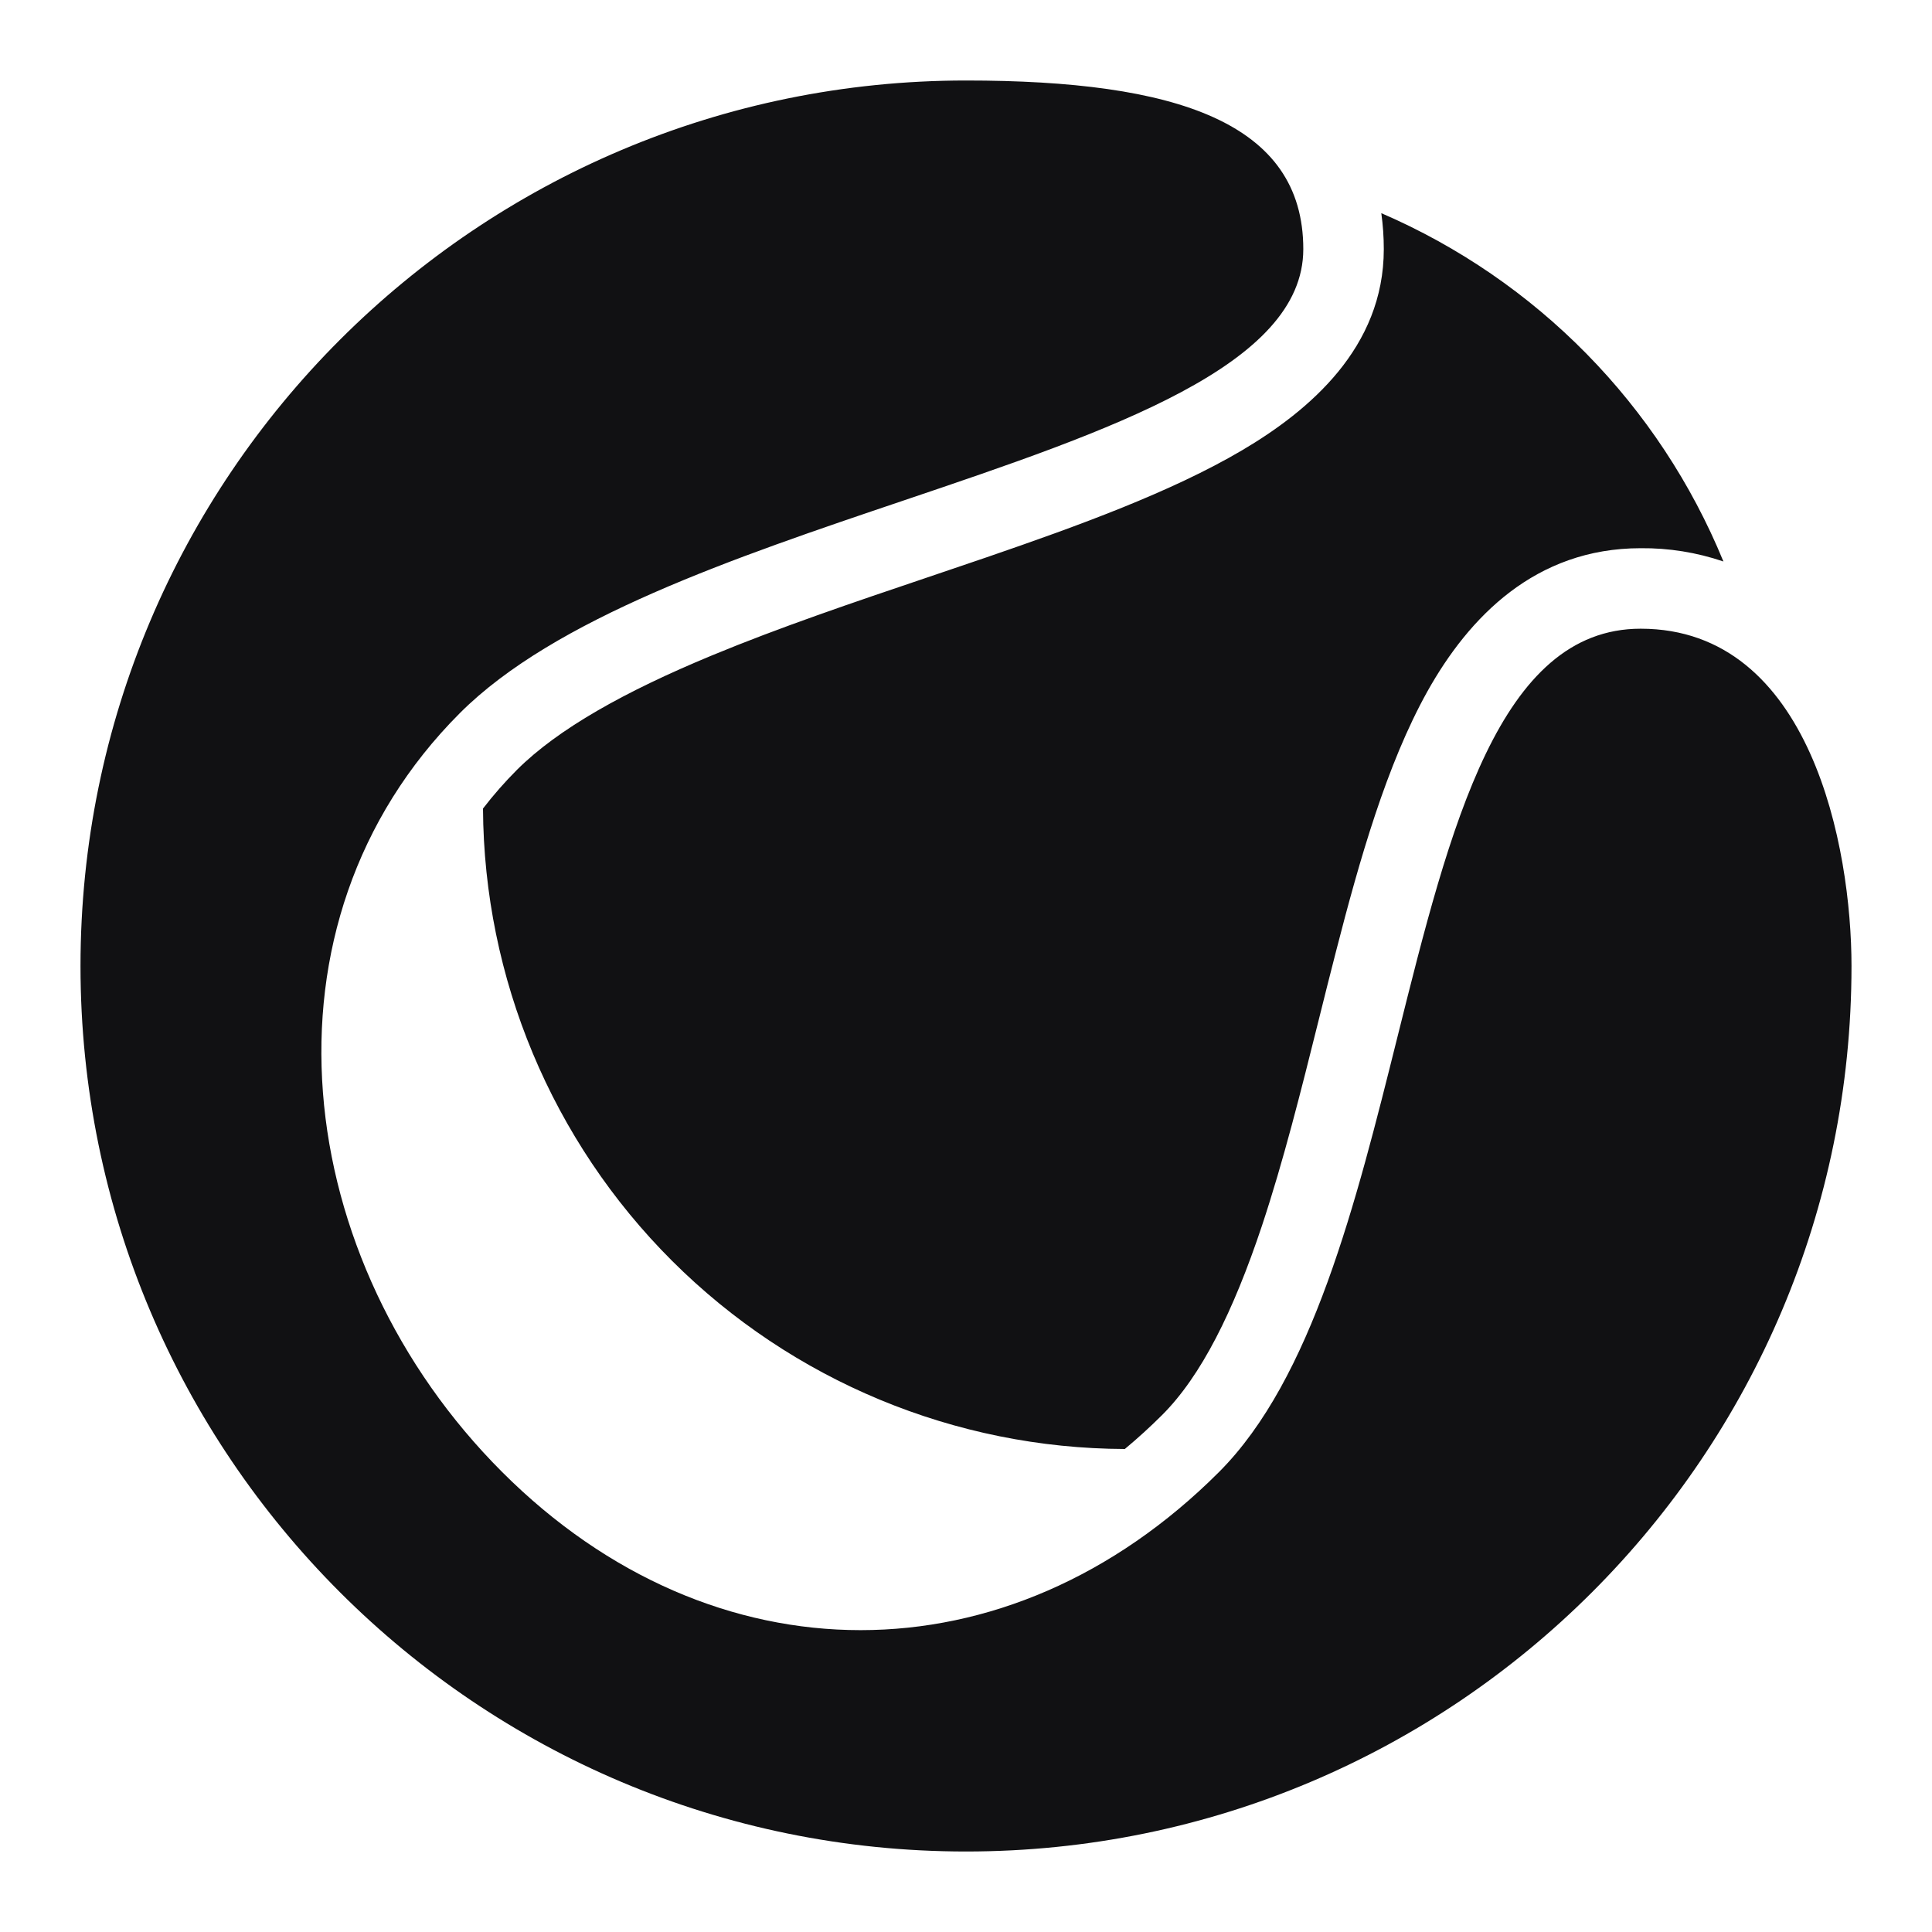 <?xml version="1.0" encoding="UTF-8"?> <svg xmlns="http://www.w3.org/2000/svg" viewBox="0 0 48 48" fill="none"><path fill-rule="evenodd" clip-rule="evenodd" d="M46 24C46 36.15 36.15 46 24 46C11.85 46 2 36.15 2 24C2 11.85 11.85 2 24 2C29.238 2 32.38 3.048 32.38 6.19C32.38 9.078 27.604 10.692 22.44 12.438C18.238 13.858 13.78 15.364 11.428 17.714C6.19 22.954 7.238 31.334 12.476 36.572C17.714 41.81 25.048 41.81 30.286 36.572C32.598 34.258 33.686 29.902 34.72 25.76C36.028 20.52 37.252 15.62 40.762 15.62C44.994 15.62 46 21.064 46 24ZM34.318 5.296C38.174 6.959 41.225 10.065 42.818 13.95C42.156 13.725 41.461 13.613 40.762 13.62C38.144 13.62 36.494 15.334 35.462 17.18C34.452 18.994 33.778 21.36 33.194 23.632C33.047 24.203 32.905 24.768 32.766 25.328C32.322 27.108 31.888 28.842 31.352 30.456C30.64 32.59 29.842 34.188 28.872 35.156C28.576 35.451 28.267 35.733 27.946 36C23.727 35.986 19.684 34.306 16.698 31.326C13.712 28.346 12.023 24.307 12 20.088C12.26 19.75 12.541 19.43 12.842 19.128C13.864 18.108 15.526 17.18 17.678 16.288C19.366 15.588 21.192 14.97 23.046 14.344L24.518 13.844C26.788 13.064 29.104 12.222 30.858 11.188C32.53 10.202 34.38 8.638 34.38 6.19C34.38 5.886 34.359 5.588 34.318 5.296Z" fill="#111113"></path></svg> 